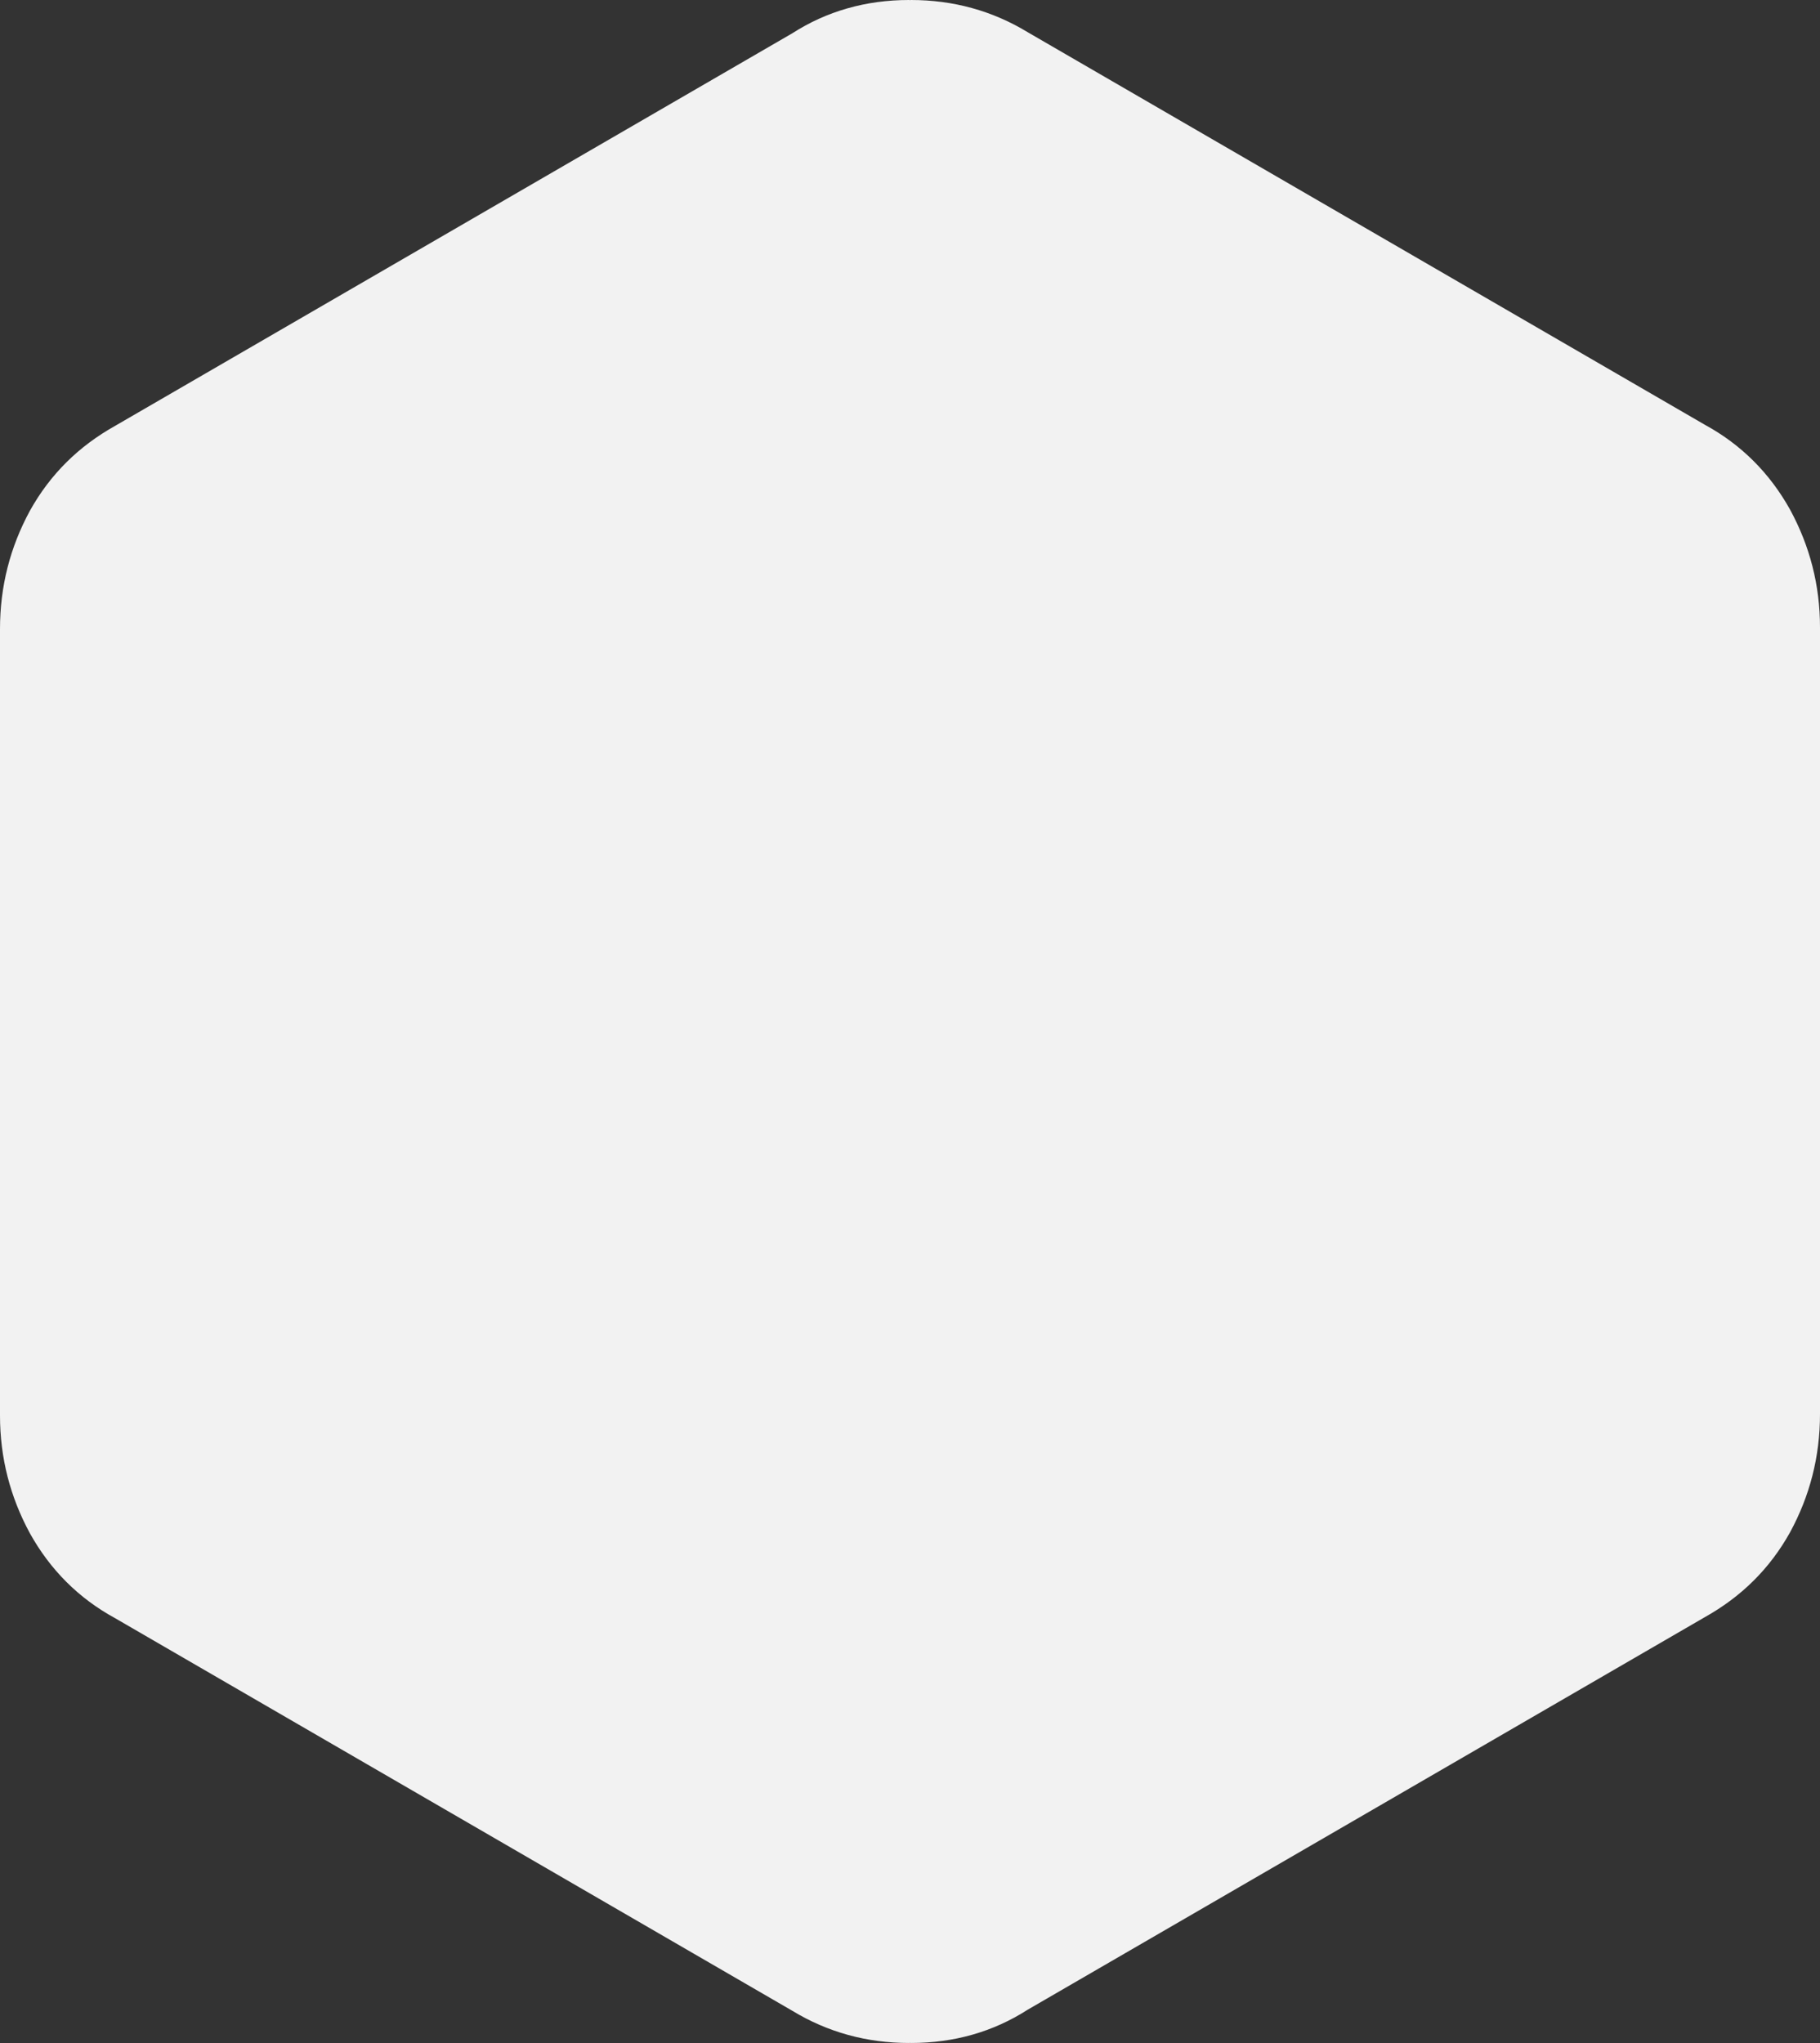 <?xml version="1.0" encoding="UTF-8"?> <svg xmlns="http://www.w3.org/2000/svg" xmlns:xlink="http://www.w3.org/1999/xlink" width="2443" height="2742" overflow="hidden"><rect width="100%" height="100%" fill="#333333" stroke="none"/> <defs> <clipPath id="clip0"> <rect x="468" y="-138" width="2443" height="2742"></rect> </clipPath> </defs> <g clip-path="url(#clip0)" transform="translate(-468 138)"> <path d="M1220.25 2742 1221.47 2741.83 1222.75 2742C1279.53 2742 1331.99 2727.6 1379.42 2698.81L2288.49 2171.86C2337.36 2145.22 2375.45 2107.07 2402.76 2058.12 2429.35 2009.17 2443 1956.62 2443 1899.75L2443 844.413C2443 786.822 2429.35 734.271 2402.76 685.32 2375.45 636.369 2337.36 598.935 2288.49 571.58L1379.42 44.633C1333.42 15.117 1280.96 0 1222.75 0L1221.53 0.167 1220.25 0C1163.47 0 1111.01 14.398 1063.58 43.192L154.508 570.14C105.64 596.775 67.552 634.929 40.244 683.88 13.654 732.832 0 785.382 0 842.252L0 1897.59C0 1955.18 13.654 2007.73 40.244 2056.68 67.552 2105.63 105.64 2143.06 154.508 2170.42L1063.58 2697.37C1109.58 2726.88 1162.04 2742 1220.25 2742Z" fill="#F2F2F2" fill-rule="evenodd" transform="matrix(1 -1.22465e-16 -1.22465e-16 -1 468 2604)"></path> </g> </svg> 